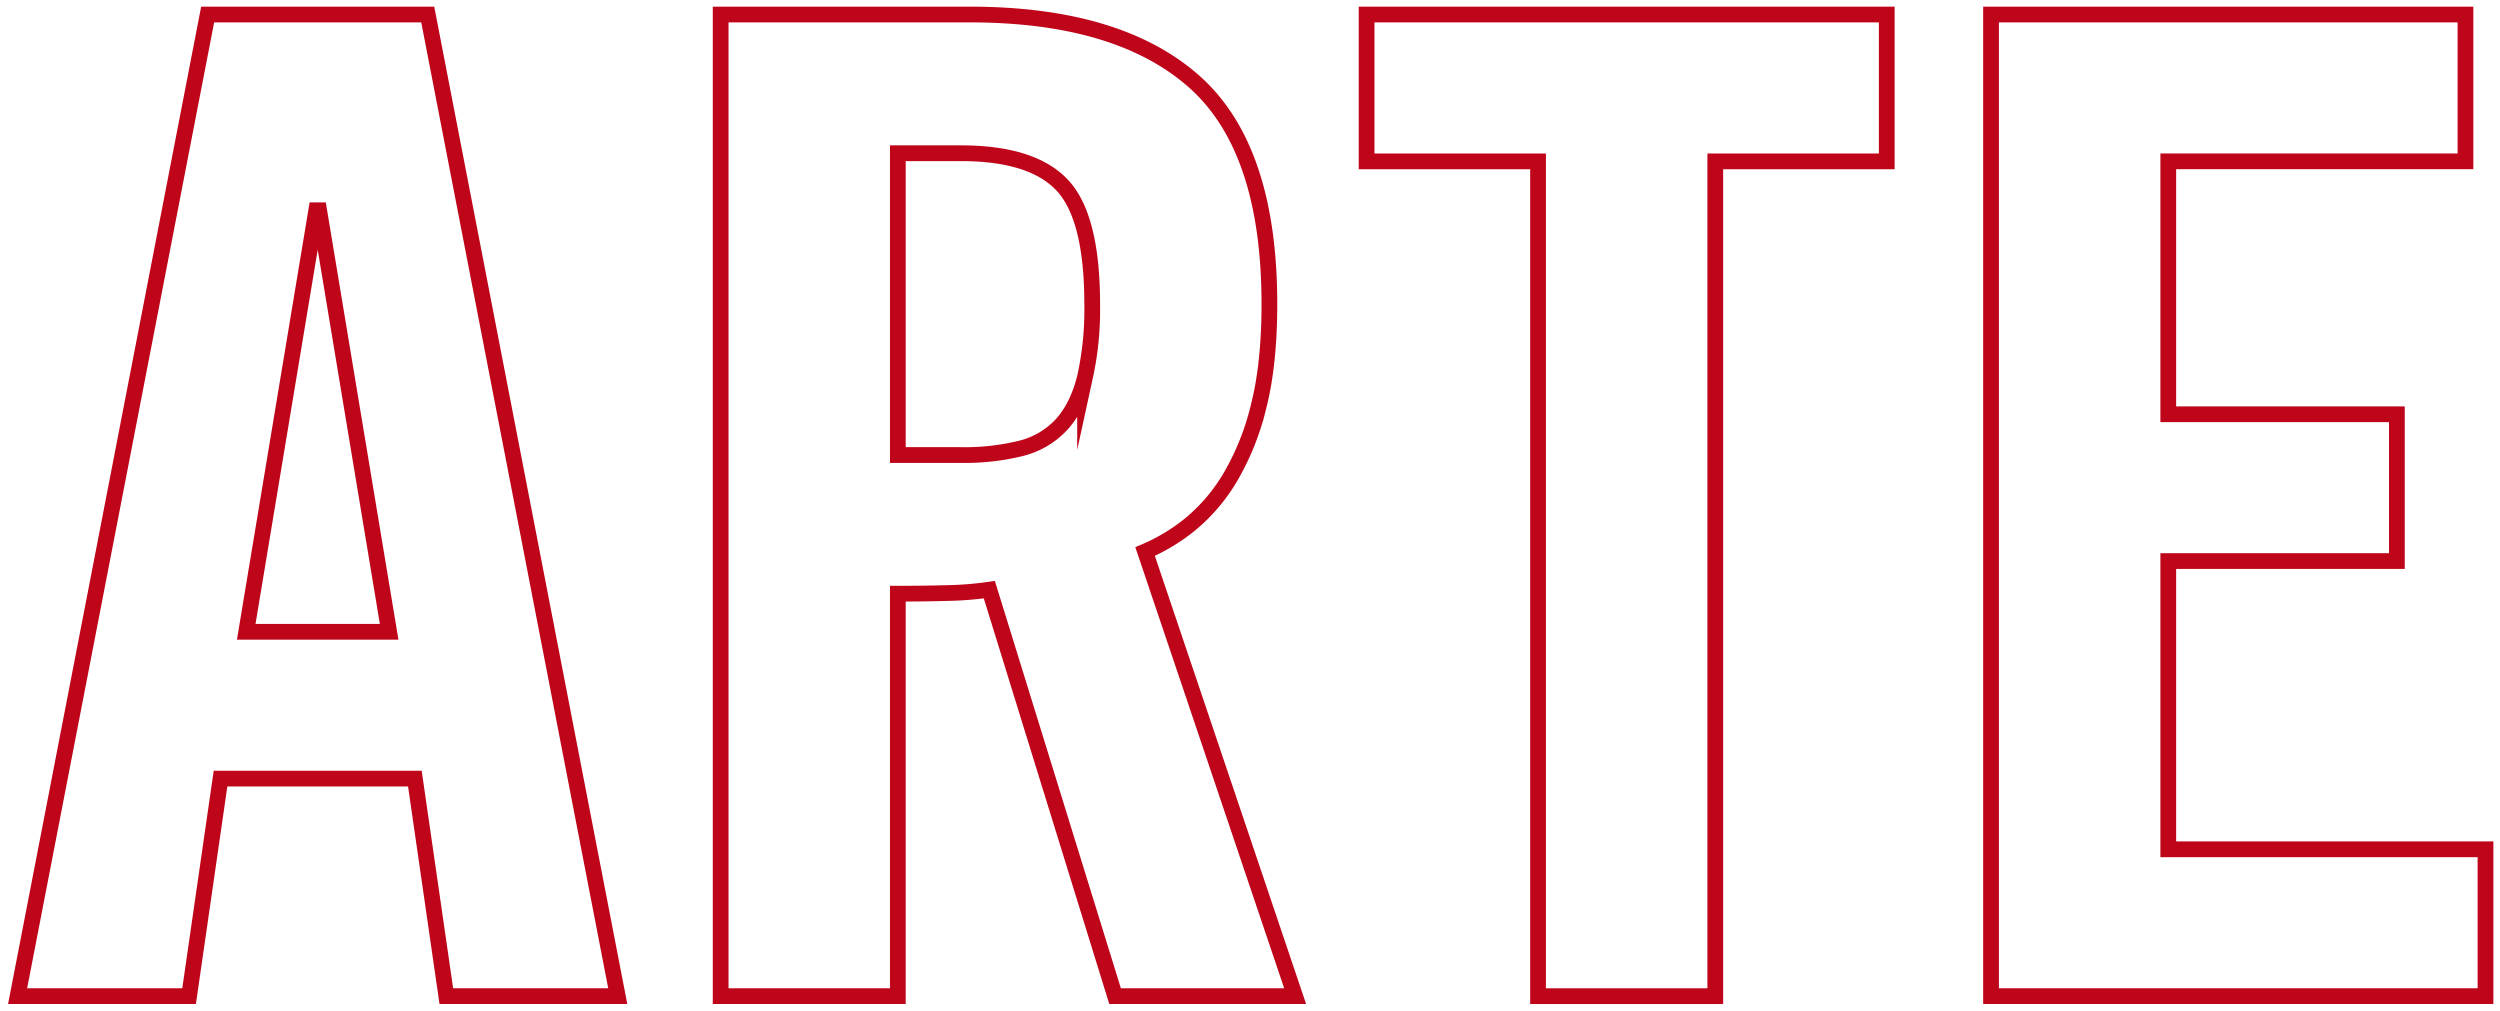 <svg xmlns="http://www.w3.org/2000/svg" xmlns:xlink="http://www.w3.org/1999/xlink" width="794.029" height="321" viewBox="0 0 794.029 321">
  <defs>
    <clipPath id="clip-path">
      <rect id="Rectangle_14996" data-name="Rectangle 14996" width="794.029" height="321" fill="none" stroke="#bf051a" stroke-width="5"/>
    </clipPath>
  </defs>
  <g id="Group_49978" data-name="Group 49978" transform="translate(0 0)">
    <g id="Group_49977" data-name="Group 49977" transform="translate(0 0)" clip-path="url(#clip-path)">
      <path id="Path_99083" data-name="Path 99083" d="M73.524,196.8h45.393L96.678,62.933h-.9ZM55.377,312.529H.91L61.274.75h69.9l60.352,311.779H137.076l-9.989-69.094H65.359Z" transform="translate(4.68 3.859)" fill="none" stroke="#bf051a" stroke-miterlimit="10" stroke-width="5"/>
      <path id="Path_99084" data-name="Path 99084" d="M93.537,140.664h19.972a74.738,74.738,0,0,0,19.284-2.15,26.2,26.2,0,0,0,12.95-7.771q4.976-5.621,7.255-14.91a99.57,99.57,0,0,0,2.267-23.093q0-27.645-9.522-37.788Q136.2,44.8,113.509,44.81H93.537Zm0,171.865H37.258V.75h78.978q47.2,0,71.262,21.164,24.042,21.158,24.045,70.826,0,19-3.4,32.381a82.436,82.436,0,0,1-9.068,22.675,56.837,56.837,0,0,1-12.717,14.9,59.891,59.891,0,0,1-14.289,8.625l47.654,141.21H162.532L122.589,183.421A106.378,106.378,0,0,1,109.2,184.5q-7.953.212-15.665.2Z" transform="translate(191.629 3.859)" fill="none" stroke="#bf051a" stroke-miterlimit="10" stroke-width="5"/>
      <path id="Path_99085" data-name="Path 99085" d="M125.108,47.391H70.654V.751H235.86v46.64H181.4V312.53H125.108Z" transform="translate(363.393 3.862)" fill="none" stroke="#bf051a" stroke-miterlimit="10" stroke-width="5"/>
      <path id="Path_99086" data-name="Path 99086" d="M102.938,312.529V.75H253.621V47.39H159.229v80.318h72.608v46.634H159.229v91.548H259.985v46.64Z" transform="translate(529.44 3.858)" fill="none" stroke="#bf051a" stroke-miterlimit="10" stroke-width="5"/>
    </g>
  </g>
</svg>
